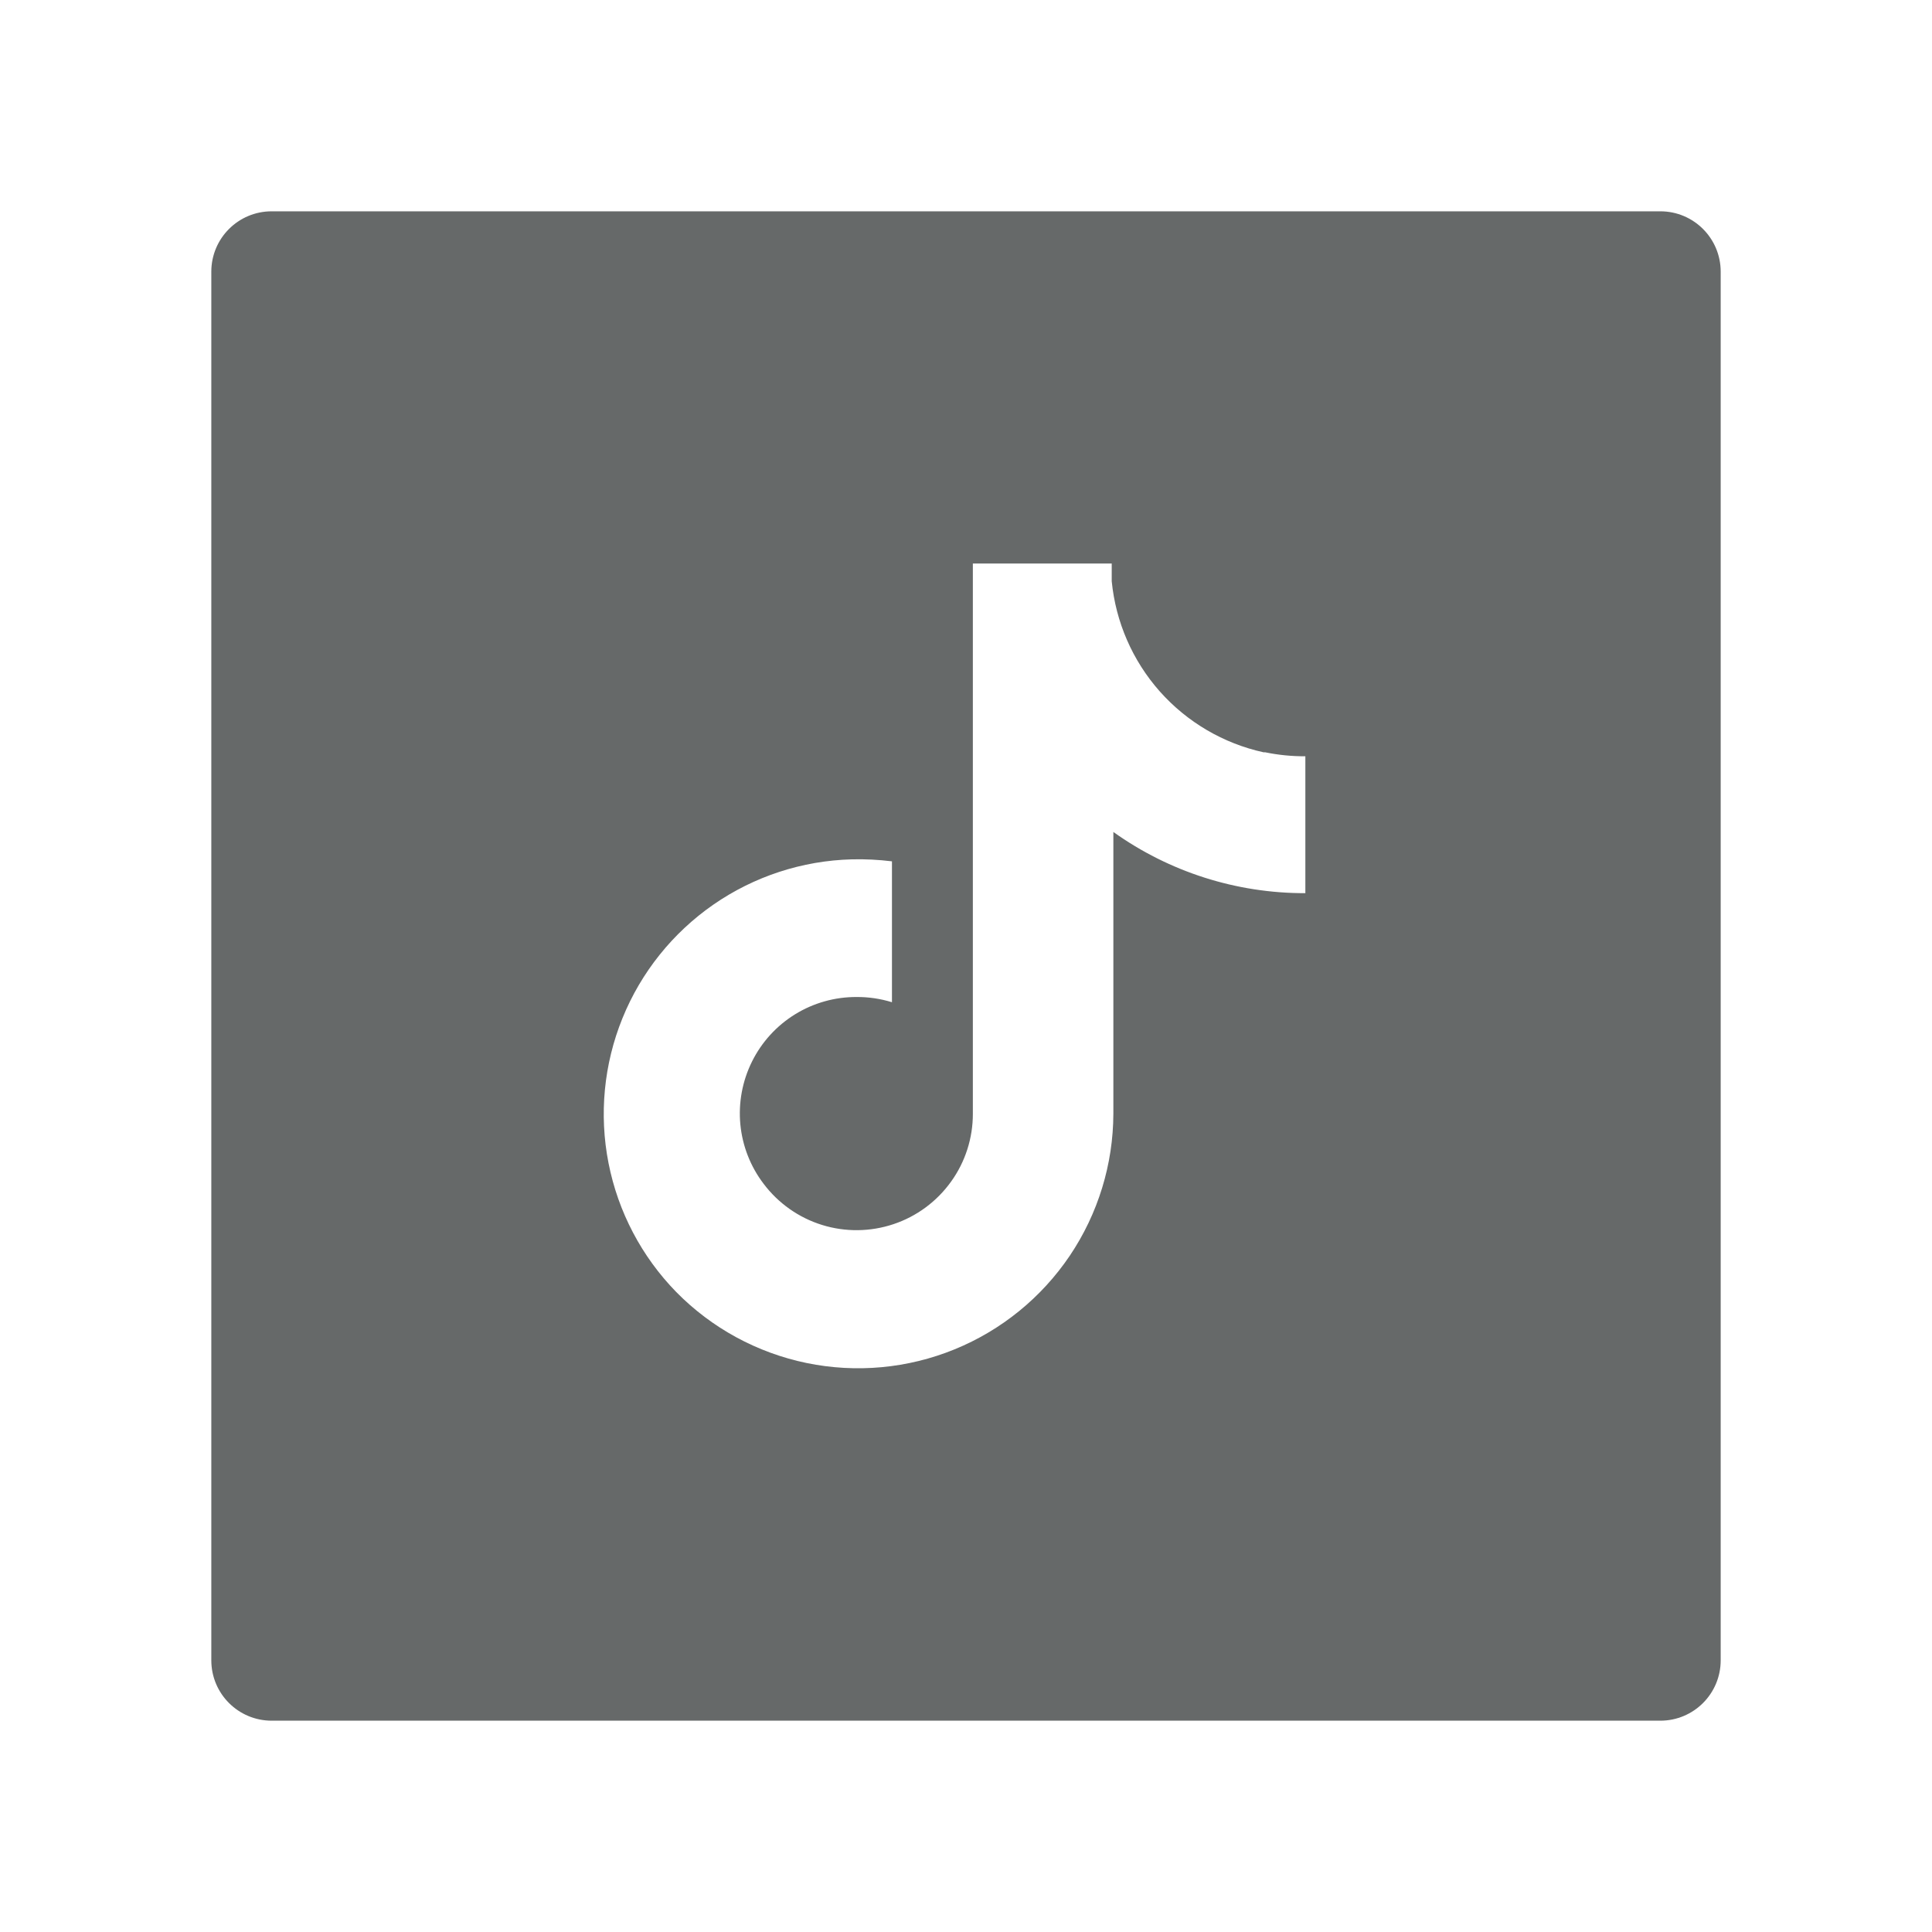 <svg width="40" height="40" viewBox="0 0 40 40" fill="none" xmlns="http://www.w3.org/2000/svg">
<path fill-rule="evenodd" clip-rule="evenodd" d="M5.625 4.375H34.375C35.066 4.375 35.625 4.934 35.625 5.625V34.375C35.625 35.066 35.066 35.625 34.375 35.625H5.625C4.934 35.625 4.375 35.066 4.375 34.375V5.625C4.375 4.934 4.934 4.375 5.625 4.375ZM24.012 14.315C24.577 14.951 25.328 15.392 26.159 15.575H26.192C26.467 15.632 26.746 15.659 27.026 15.658V18.492C25.601 18.496 24.21 18.053 23.051 17.225V23.058C23.048 24.106 22.734 25.129 22.149 25.998C21.563 26.866 20.733 27.541 19.763 27.937C18.793 28.333 17.727 28.431 16.701 28.22C15.675 28.008 14.735 27.497 14.001 26.75C13.284 26.016 12.797 25.089 12.599 24.082C12.401 23.076 12.501 22.033 12.887 21.082C13.272 20.131 13.927 19.314 14.77 18.729C15.613 18.145 16.608 17.819 17.634 17.792C17.913 17.785 18.191 17.799 18.467 17.833V20.75C18.23 20.677 17.983 20.64 17.734 20.642C17.285 20.64 16.844 20.764 16.461 21C16.079 21.236 15.77 21.574 15.57 21.977C15.37 22.379 15.286 22.829 15.328 23.277C15.37 23.724 15.537 24.151 15.809 24.508C16.113 24.912 16.536 25.211 17.019 25.361C17.501 25.511 18.019 25.505 18.498 25.345C18.978 25.185 19.394 24.877 19.689 24.467C19.985 24.057 20.143 23.564 20.142 23.058V11.667H23.017V12.033C23.1 12.88 23.448 13.679 24.012 14.315Z" fill="#666969"/>
</svg>
